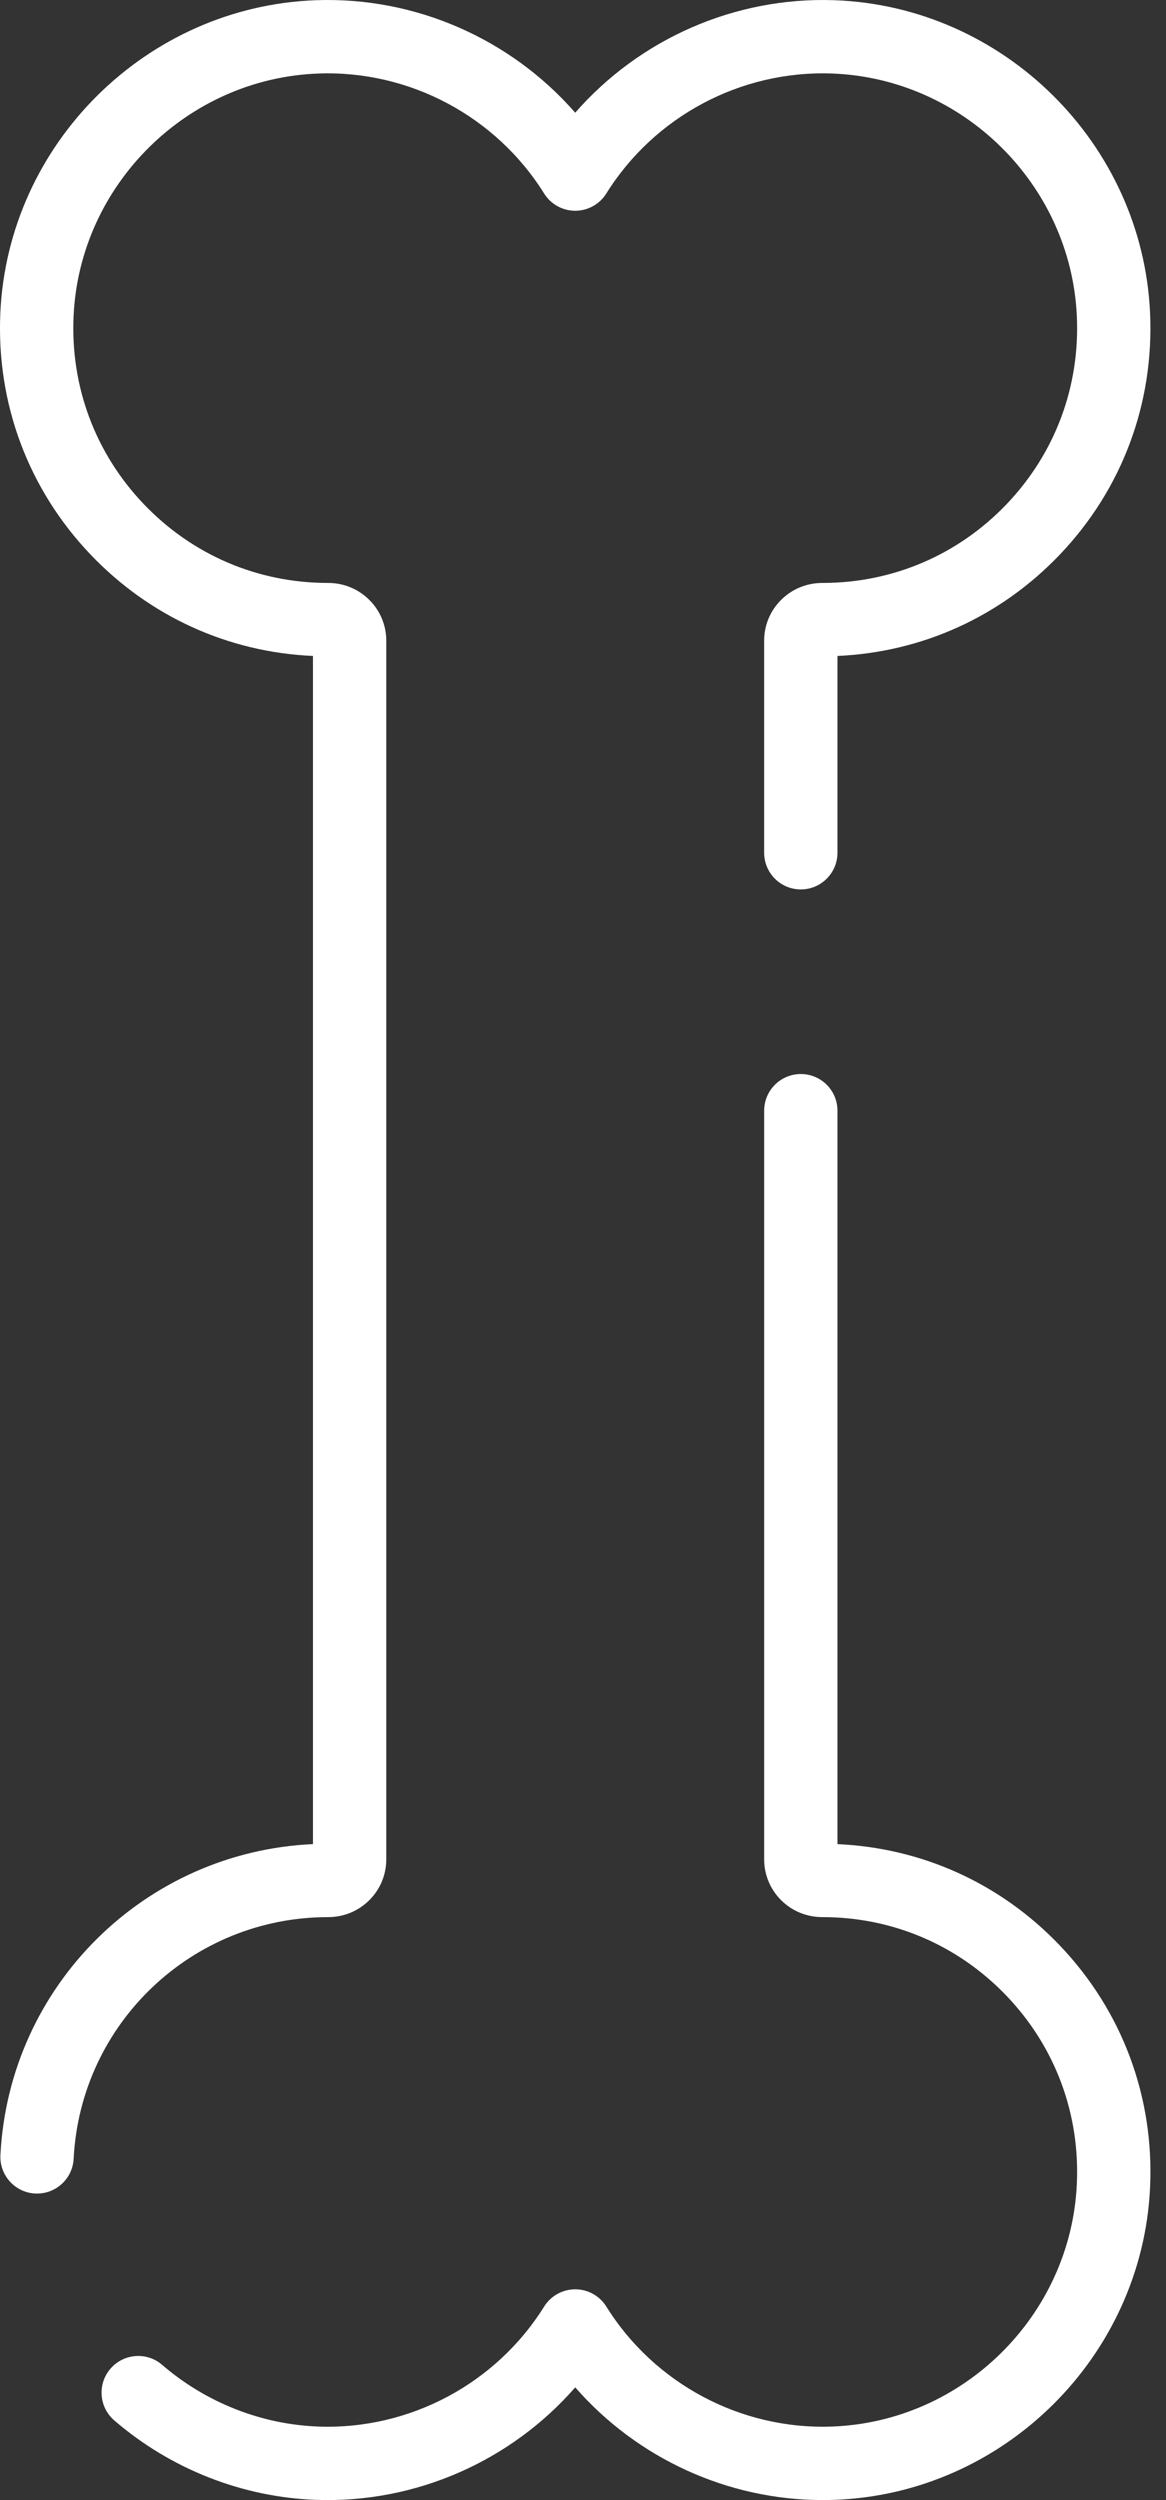 <svg width="56" height="120" viewBox="0 0 56 120" fill="none" xmlns="http://www.w3.org/2000/svg">
<rect x="0" y="0" width="56" height="120" fill="#333333" stroke="none"/>
<path d="M50.894 93.374C48.061 90.407 44.298 88.699 40.221 88.516V53.312C40.221 52.34 39.433 51.552 38.461 51.552C37.489 51.552 36.701 52.34 36.701 53.312V89.245C36.701 89.985 36.989 90.68 37.512 91.203C38.04 91.73 38.742 92.019 39.499 92.019C39.5 92.019 39.501 92.019 39.502 92.019C42.876 92.019 46.017 93.364 48.348 95.805C50.678 98.244 51.874 101.45 51.718 104.831C51.427 111.138 46.255 116.251 39.943 116.472C35.58 116.626 31.432 114.418 29.12 110.712C28.799 110.197 28.234 109.884 27.627 109.884C27.02 109.884 26.455 110.197 26.134 110.712C23.821 114.418 19.674 116.626 15.311 116.472C12.564 116.376 9.892 115.324 7.787 113.51C7.051 112.876 5.94 112.958 5.305 113.695C4.67 114.431 4.753 115.542 5.489 116.177C8.198 118.512 11.643 119.866 15.188 119.991C19.963 120.157 24.534 118.131 27.627 114.59C30.601 117.995 34.944 120 39.518 120C39.7 120 39.883 119.997 40.066 119.99C48.197 119.705 54.86 113.118 55.235 104.994C55.436 100.642 53.894 96.515 50.894 93.374Z" fill="white"/>
<path d="M55.234 15.007C54.859 6.882 48.196 0.295 40.065 0.01C35.292 -0.156 30.719 1.87 27.626 5.41C24.533 1.87 19.962 -0.158 15.187 0.01C7.055 0.295 0.392 6.882 0.017 15.007C-0.183 19.358 1.358 23.485 4.358 26.627C7.194 29.596 10.961 31.305 15.031 31.485V88.515C6.965 88.878 0.434 95.302 0.021 103.439C-0.029 104.41 0.719 105.237 1.689 105.286C1.72 105.288 1.75 105.288 1.78 105.288C2.711 105.288 3.489 104.558 3.537 103.617C3.867 97.114 9.233 92.019 15.76 92.019C15.761 92.019 15.762 92.019 15.763 92.019C16.511 92.019 17.213 91.729 17.74 91.203C18.263 90.68 18.552 89.985 18.552 89.245V30.755C18.552 30.005 18.256 29.302 17.72 28.778C17.195 28.264 16.5 27.981 15.762 27.981C15.755 27.981 15.749 27.981 15.742 27.981C12.371 27.979 9.233 26.634 6.904 24.196C4.575 21.756 3.378 18.551 3.534 15.169C3.825 8.863 8.998 3.75 15.31 3.528C19.669 3.373 23.82 5.582 26.133 9.288C26.454 9.803 27.019 10.116 27.626 10.116C28.233 10.116 28.798 9.803 29.119 9.288C31.431 5.583 35.577 3.375 39.942 3.528C46.254 3.749 51.427 8.863 51.718 15.169C51.874 18.55 50.677 21.756 48.348 24.196C46.019 26.634 42.881 27.978 39.511 27.981C39.504 27.981 39.499 27.981 39.49 27.981C38.752 27.981 38.057 28.264 37.532 28.778C36.996 29.302 36.7 30.005 36.7 30.755V40.93C36.7 41.903 37.488 42.691 38.461 42.691C39.433 42.691 40.221 41.903 40.221 40.93V31.485C44.291 31.305 48.058 29.596 50.894 26.627C53.894 23.485 55.435 19.358 55.234 15.007Z" fill="white"/>
</svg>
